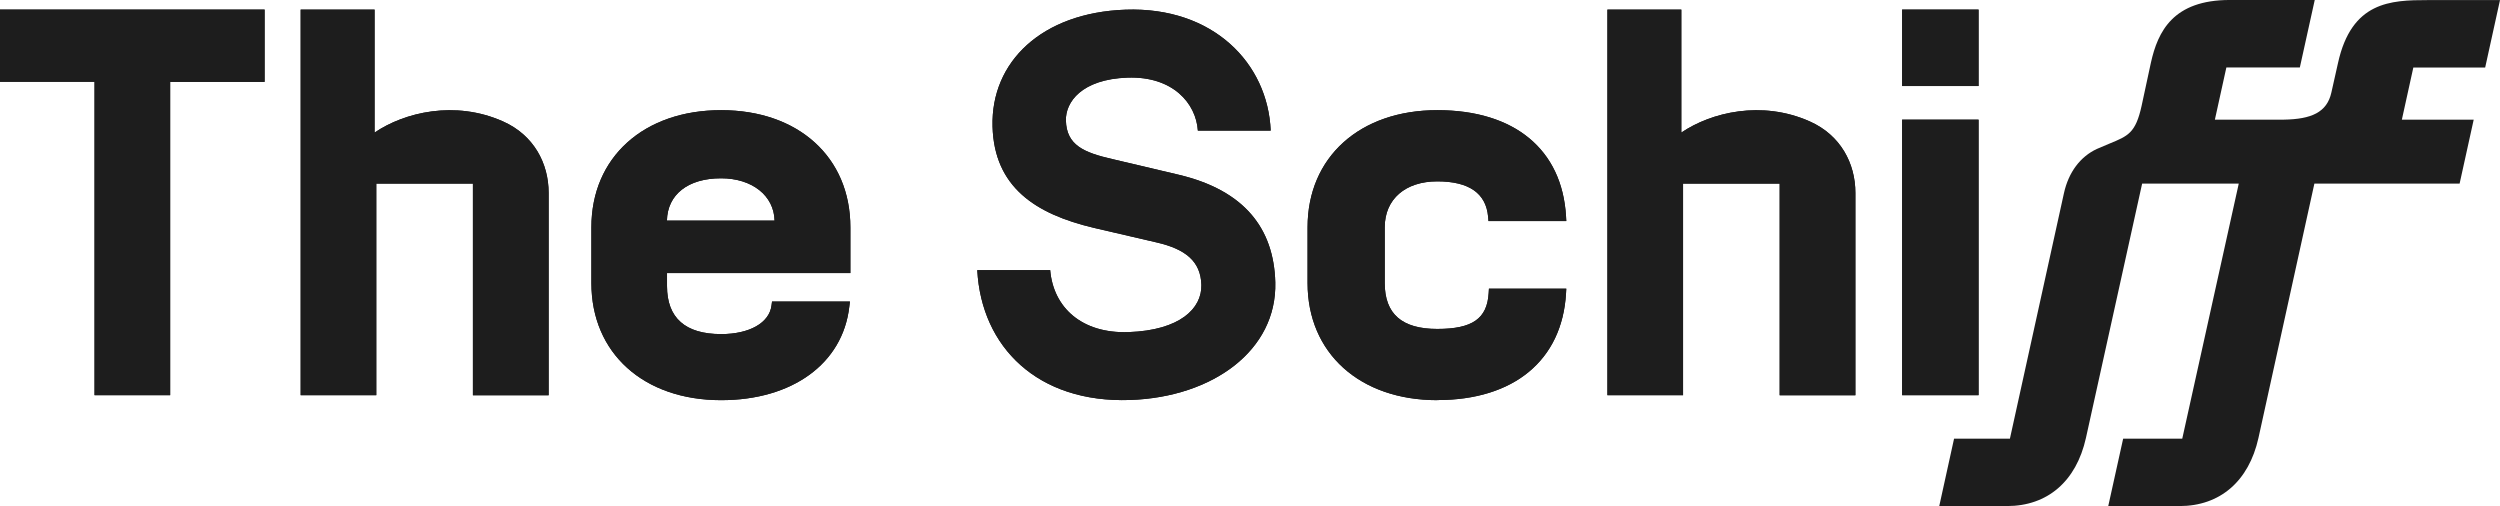<?xml version="1.0" encoding="UTF-8"?>
<svg xmlns="http://www.w3.org/2000/svg" id="b" viewBox="0 0 276.64 56">
  <g id="c">
    <path d="M218.94,1.06h-8.46v8.46h8.46V1.06Z" style="fill:#1d1d1d; stroke-width:0px;"></path>
    <path d="M218.94,1.06h-8.46v8.46h8.46V1.06Z" style="fill:#1d1d1d; stroke-width:0px;"></path>
    <path d="M218.94,13.24h-8.46v30.49h8.46V13.24Z" style="fill:#1d1d1d; stroke-width:0px;"></path>
    <path d="M218.94,13.24h-8.46v30.49h8.46V13.24Z" style="fill:#1d1d1d; stroke-width:0px;"></path>
    <path d="M10.45,9.05H0V1.06h29.28v8h-10.45v34.67h-8.37V9.05Z" style="fill:#1d1d1d; stroke-width:0px;"></path>
    <path d="M10.45,9.05H0V1.06h29.28v8h-10.45v34.67h-8.37V9.05Z" style="fill:#1d1d1d; stroke-width:0px;"></path>
    <path d="M267.05,7.47l-1.27,5.77h7.95l-1.56,7.08h-16.07l-6.19,28.15c-1.07,4.79-4.26,7.53-8.74,7.53h-7.88l1.65-7.46h6.54l6.19-27.94s.02-.11.06-.28h-10.69l-6.22,28.15c-1.07,4.79-4.25,7.53-8.74,7.53h-7.49l1.64-7.46h6.18l5.98-27.17c.51-2.31,1.81-4.04,3.65-4.89.49-.22.95-.41,1.39-.59,2.07-.85,2.89-1.18,3.55-4.17.5-2.27.8-3.74,1.03-4.78.77-3.46,2.46-6.94,8.73-6.94h9.4l-1.65,7.47h-8.13l-1.27,5.77h7.64c3.03-.05,4.76-.8,5.25-3,.45-1.99.72-3.25.73-3.25C260.21.16,264.55.01,268.64.01h8l-1.64,7.46h-7.95Z" style="fill:#1d1d1d; stroke-width:0px;"></path>
    <path d="M196.93,43.73v-23.41h-10.69v23.41h-8.37V1.06h8.18v13.61c3.28-2.23,8.89-3.61,14.22-1.23,3.42,1.52,5.04,4.67,5.04,7.89v22.41h-8.37Z" style="fill:#1d1d1d; stroke-width:0px;"></path>
    <path d="M196.93,43.73v-23.41h-10.69v23.41h-8.37V1.06h8.18v13.61c3.28-2.23,8.89-3.61,14.22-1.23,3.42,1.52,5.04,4.67,5.04,7.89v22.41h-8.37Z" style="fill:#1d1d1d; stroke-width:0px;"></path>
    <path d="M52.33,43.73v-23.41h-10.69v23.41h-8.37V1.06h8.18v13.61c3.28-2.23,8.89-3.61,14.22-1.23,3.42,1.52,5.04,4.67,5.04,7.89v22.41h-8.37Z" style="fill:#1d1d1d; stroke-width:0px;"></path>
    <path d="M52.33,43.73v-23.41h-10.69v23.41h-8.37V1.06h8.18v13.61c3.28-2.23,8.89-3.61,14.22-1.23,3.42,1.52,5.04,4.67,5.04,7.89v22.41h-8.37Z" style="fill:#1d1d1d; stroke-width:0px;"></path>
    <path d="M94.1,30.22v-5.07c0-7.75-5.75-12.96-14.3-12.96s-14.36,5.21-14.36,12.96v6.17c0,7.75,5.77,12.96,14.36,12.96,7.89,0,13.46-4.06,14.18-10.34l.07-.57h-8.62l-.06.45c-.25,1.91-2.44,3.15-5.57,3.15-3.97,0-5.99-1.79-5.99-5.31v-1.44h20.29ZM79.79,19.73c3.44,0,5.86,1.92,5.92,4.68h-11.91c.06-2.89,2.34-4.68,5.98-4.68Z" style="fill:#1d1d1d; stroke-width:0px;"></path>
    <path d="M94.1,30.22v-5.07c0-7.75-5.75-12.96-14.3-12.96s-14.36,5.21-14.36,12.96v6.17c0,7.75,5.77,12.96,14.36,12.96,7.89,0,13.46-4.06,14.18-10.34l.07-.57h-8.62l-.06.45c-.25,1.91-2.44,3.15-5.57,3.15-3.97,0-5.99-1.79-5.99-5.31v-1.44h20.29ZM79.79,19.73c3.44,0,5.86,1.92,5.92,4.68h-11.91c.06-2.89,2.34-4.68,5.98-4.68Z" style="fill:#1d1d1d; stroke-width:0px;"></path>
    <path d="M159.05,44.28c-8.59,0-14.36-5.21-14.36-12.96v-6.17c0-7.75,5.77-12.96,14.36-12.96s13.8,4.39,14.24,11.73l.03.54h-8.61l-.04-.47c-.23-2.61-2.12-3.92-5.63-3.92s-5.81,1.95-5.81,5.08v6.17c0,3.42,1.9,5.08,5.81,5.08s5.52-1.15,5.69-3.97l.03-.49h8.56l-.03.54c-.44,7.38-5.76,11.79-14.24,11.79h0Z" style="fill:#1d1d1d; stroke-width:0px;"></path>
    <path d="M159.05,44.28c-8.59,0-14.36-5.21-14.36-12.96v-6.17c0-7.75,5.77-12.96,14.36-12.96s13.8,4.39,14.24,11.73l.03.54h-8.61l-.04-.47c-.23-2.61-2.12-3.92-5.63-3.92s-5.81,1.95-5.81,5.08v6.17c0,3.42,1.9,5.08,5.81,5.08s5.52-1.15,5.69-3.97l.03-.49h8.56l-.03.54c-.44,7.38-5.76,11.79-14.24,11.79h0Z" style="fill:#1d1d1d; stroke-width:0px;"></path>
    <path d="M108.15,29.89h8.06c.35,4.14,3.5,7.04,8.67,6.86,5.72-.2,8.12-2.63,8.06-5.22-.07-2.64-1.79-3.97-4.94-4.7l-6.97-1.62c-6.42-1.52-11.02-4.49-11.2-11.22-.19-7.15,5.45-12.59,14.72-12.92,9.69-.34,15.75,5.93,16.06,13.38h-8.06c-.2-3-2.75-6.04-7.8-5.86-5.06.18-6.86,2.71-6.8,4.75.07,2.71,1.96,3.54,5.17,4.27l7.33,1.73c7.27,1.73,10.51,5.95,10.67,11.9.19,7.52-6.9,12.7-16.05,13.02-10.23.36-16.47-5.84-16.93-14.37Z" style="fill:#1d1d1d; stroke-width:0px;"></path>
    <path d="M108.15,29.89h8.06c.35,4.14,3.5,7.04,8.67,6.86,5.72-.2,8.12-2.63,8.06-5.22-.07-2.64-1.79-3.97-4.94-4.7l-6.97-1.62c-6.42-1.52-11.02-4.49-11.2-11.22-.19-7.15,5.45-12.59,14.72-12.92,9.69-.34,15.75,5.93,16.06,13.38h-8.06c-.2-3-2.75-6.04-7.8-5.86-5.06.18-6.86,2.71-6.8,4.75.07,2.71,1.96,3.54,5.17,4.27l7.33,1.73c7.27,1.73,10.51,5.95,10.67,11.9.19,7.52-6.9,12.7-16.05,13.02-10.23.36-16.47-5.84-16.93-14.37Z" style="fill:#1d1d1d; stroke-width:0px;"></path>
  </g>
</svg>
